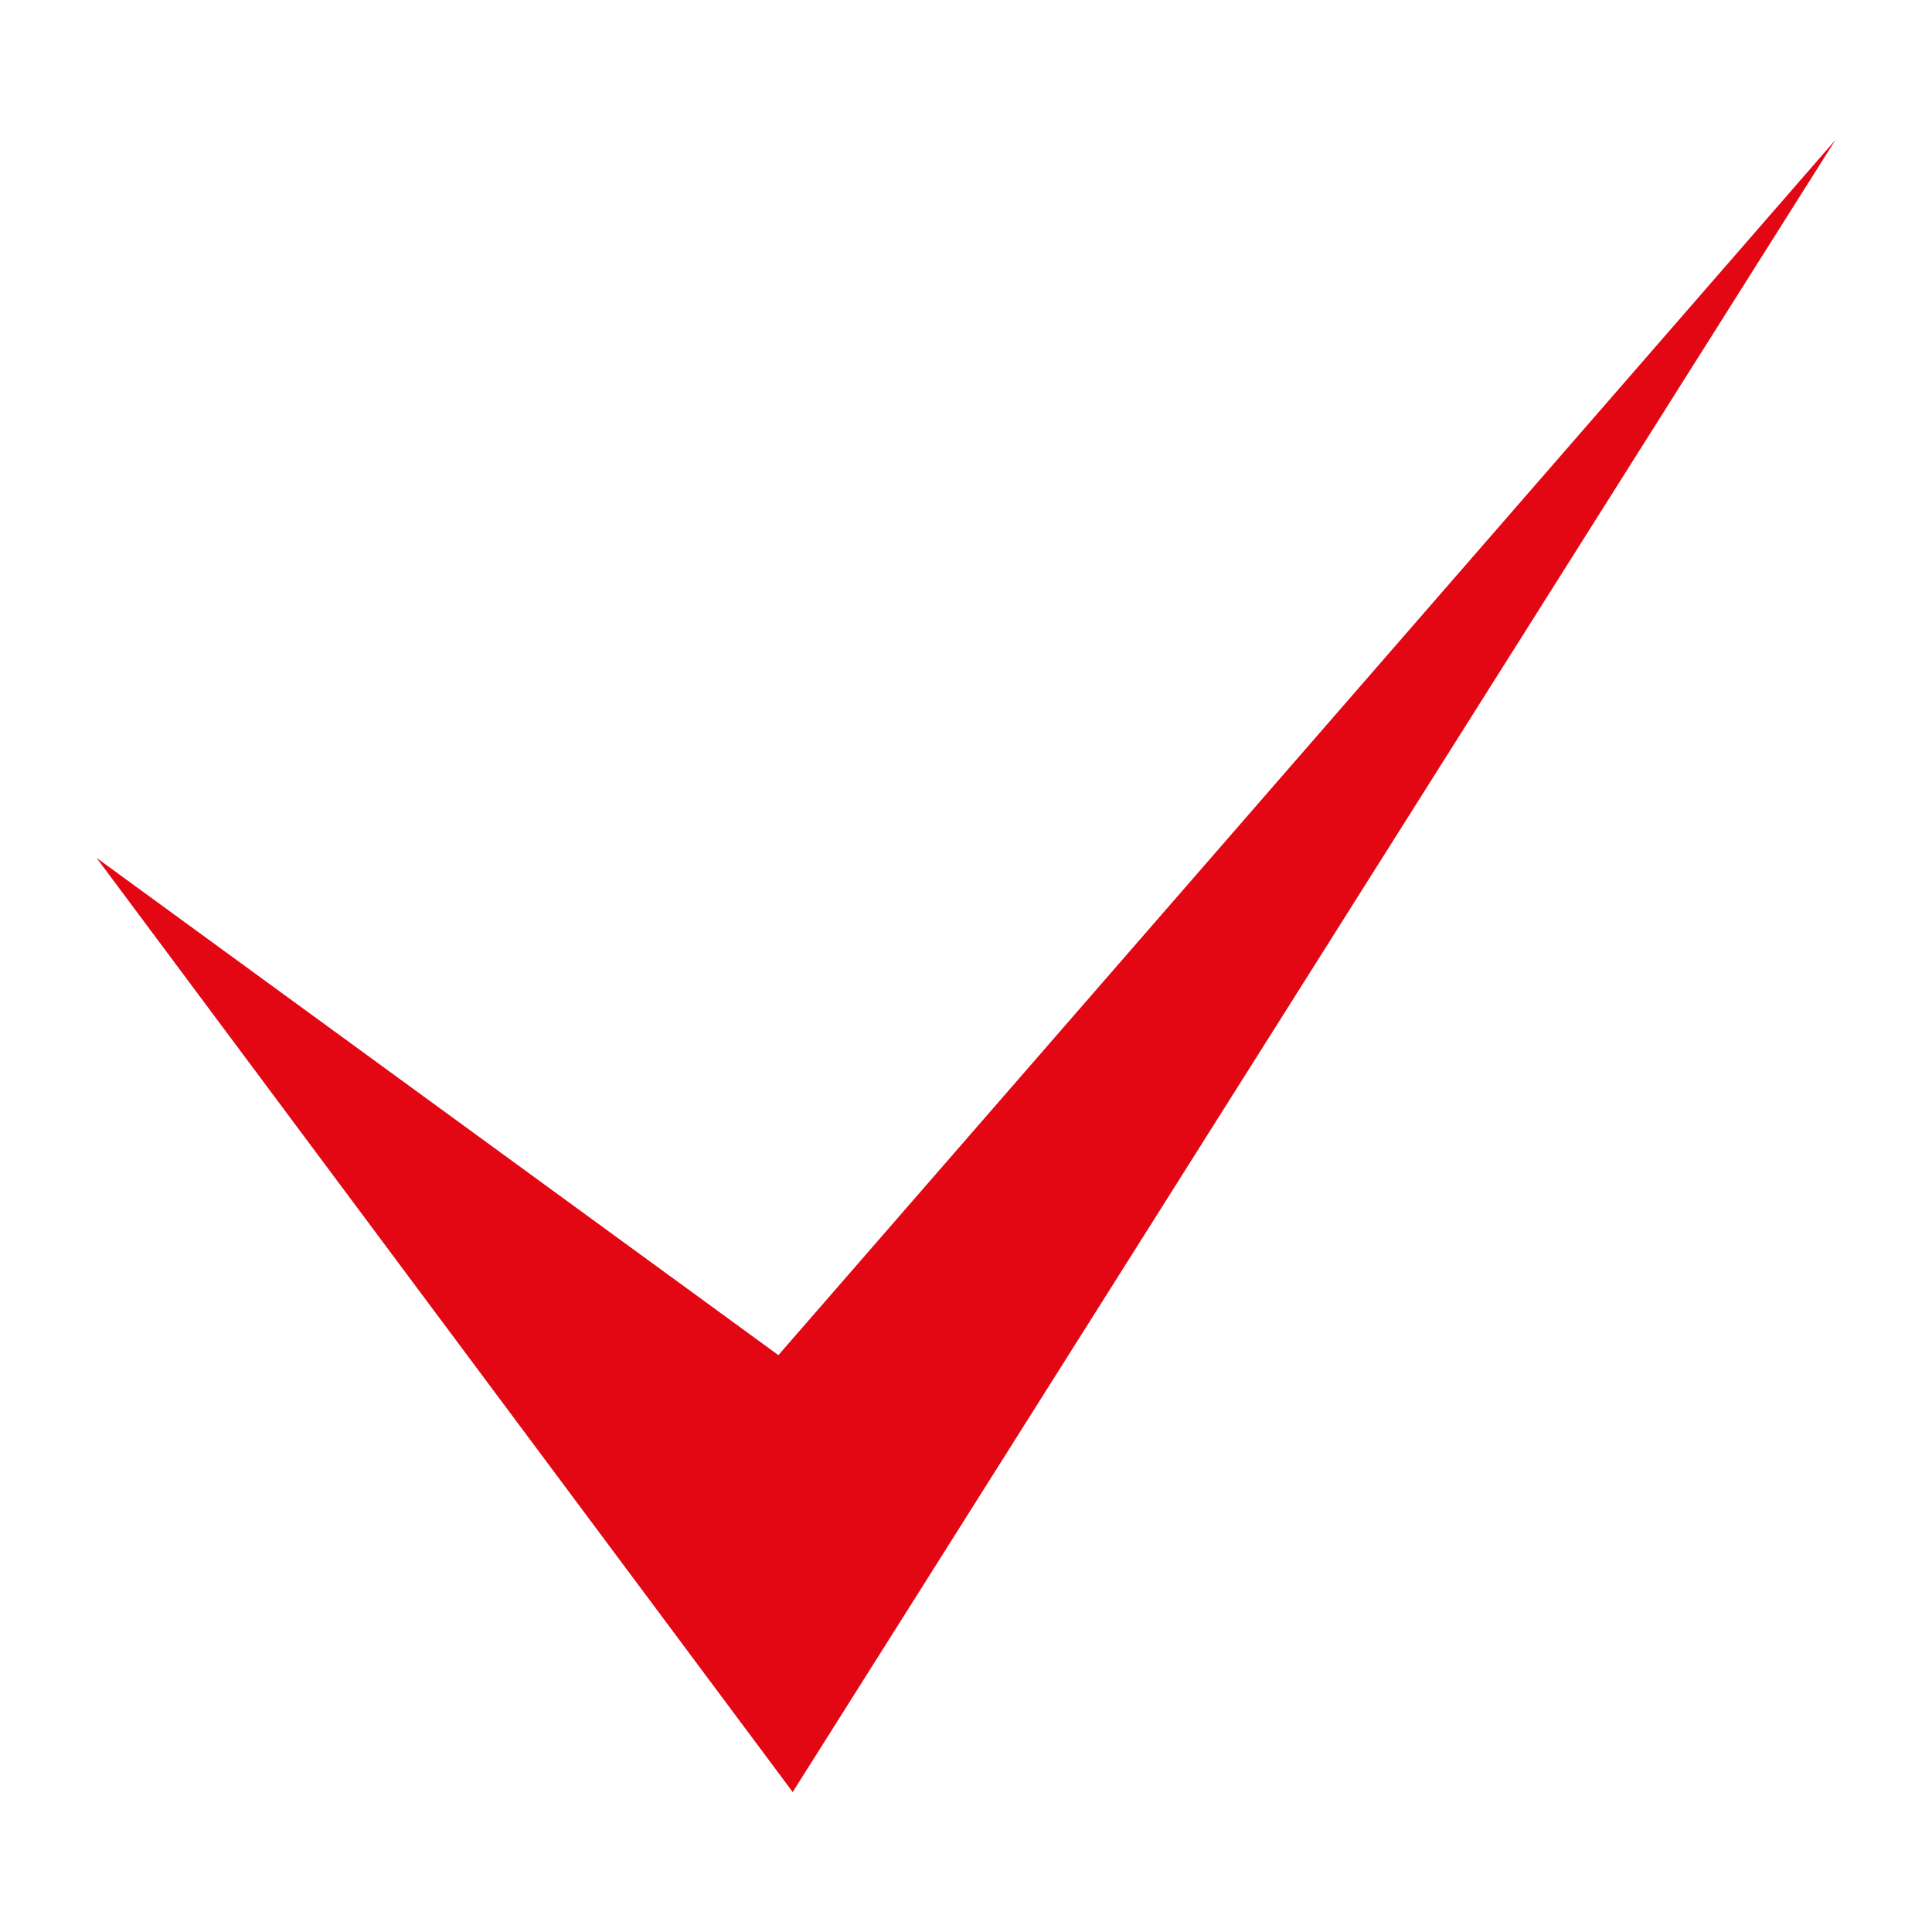 <svg id="icon_checkmark" xmlns="http://www.w3.org/2000/svg" viewBox="0 0 50 50"><defs><style>.cls-1{fill:#e30613;}</style></defs><title>Suz_icon_checkmark</title><g id="v6"><polygon class="cls-1" points="20.145 35.071 2.5 22.203 20.515 46.378 47.5 3.622 20.145 35.071"/></g></svg>